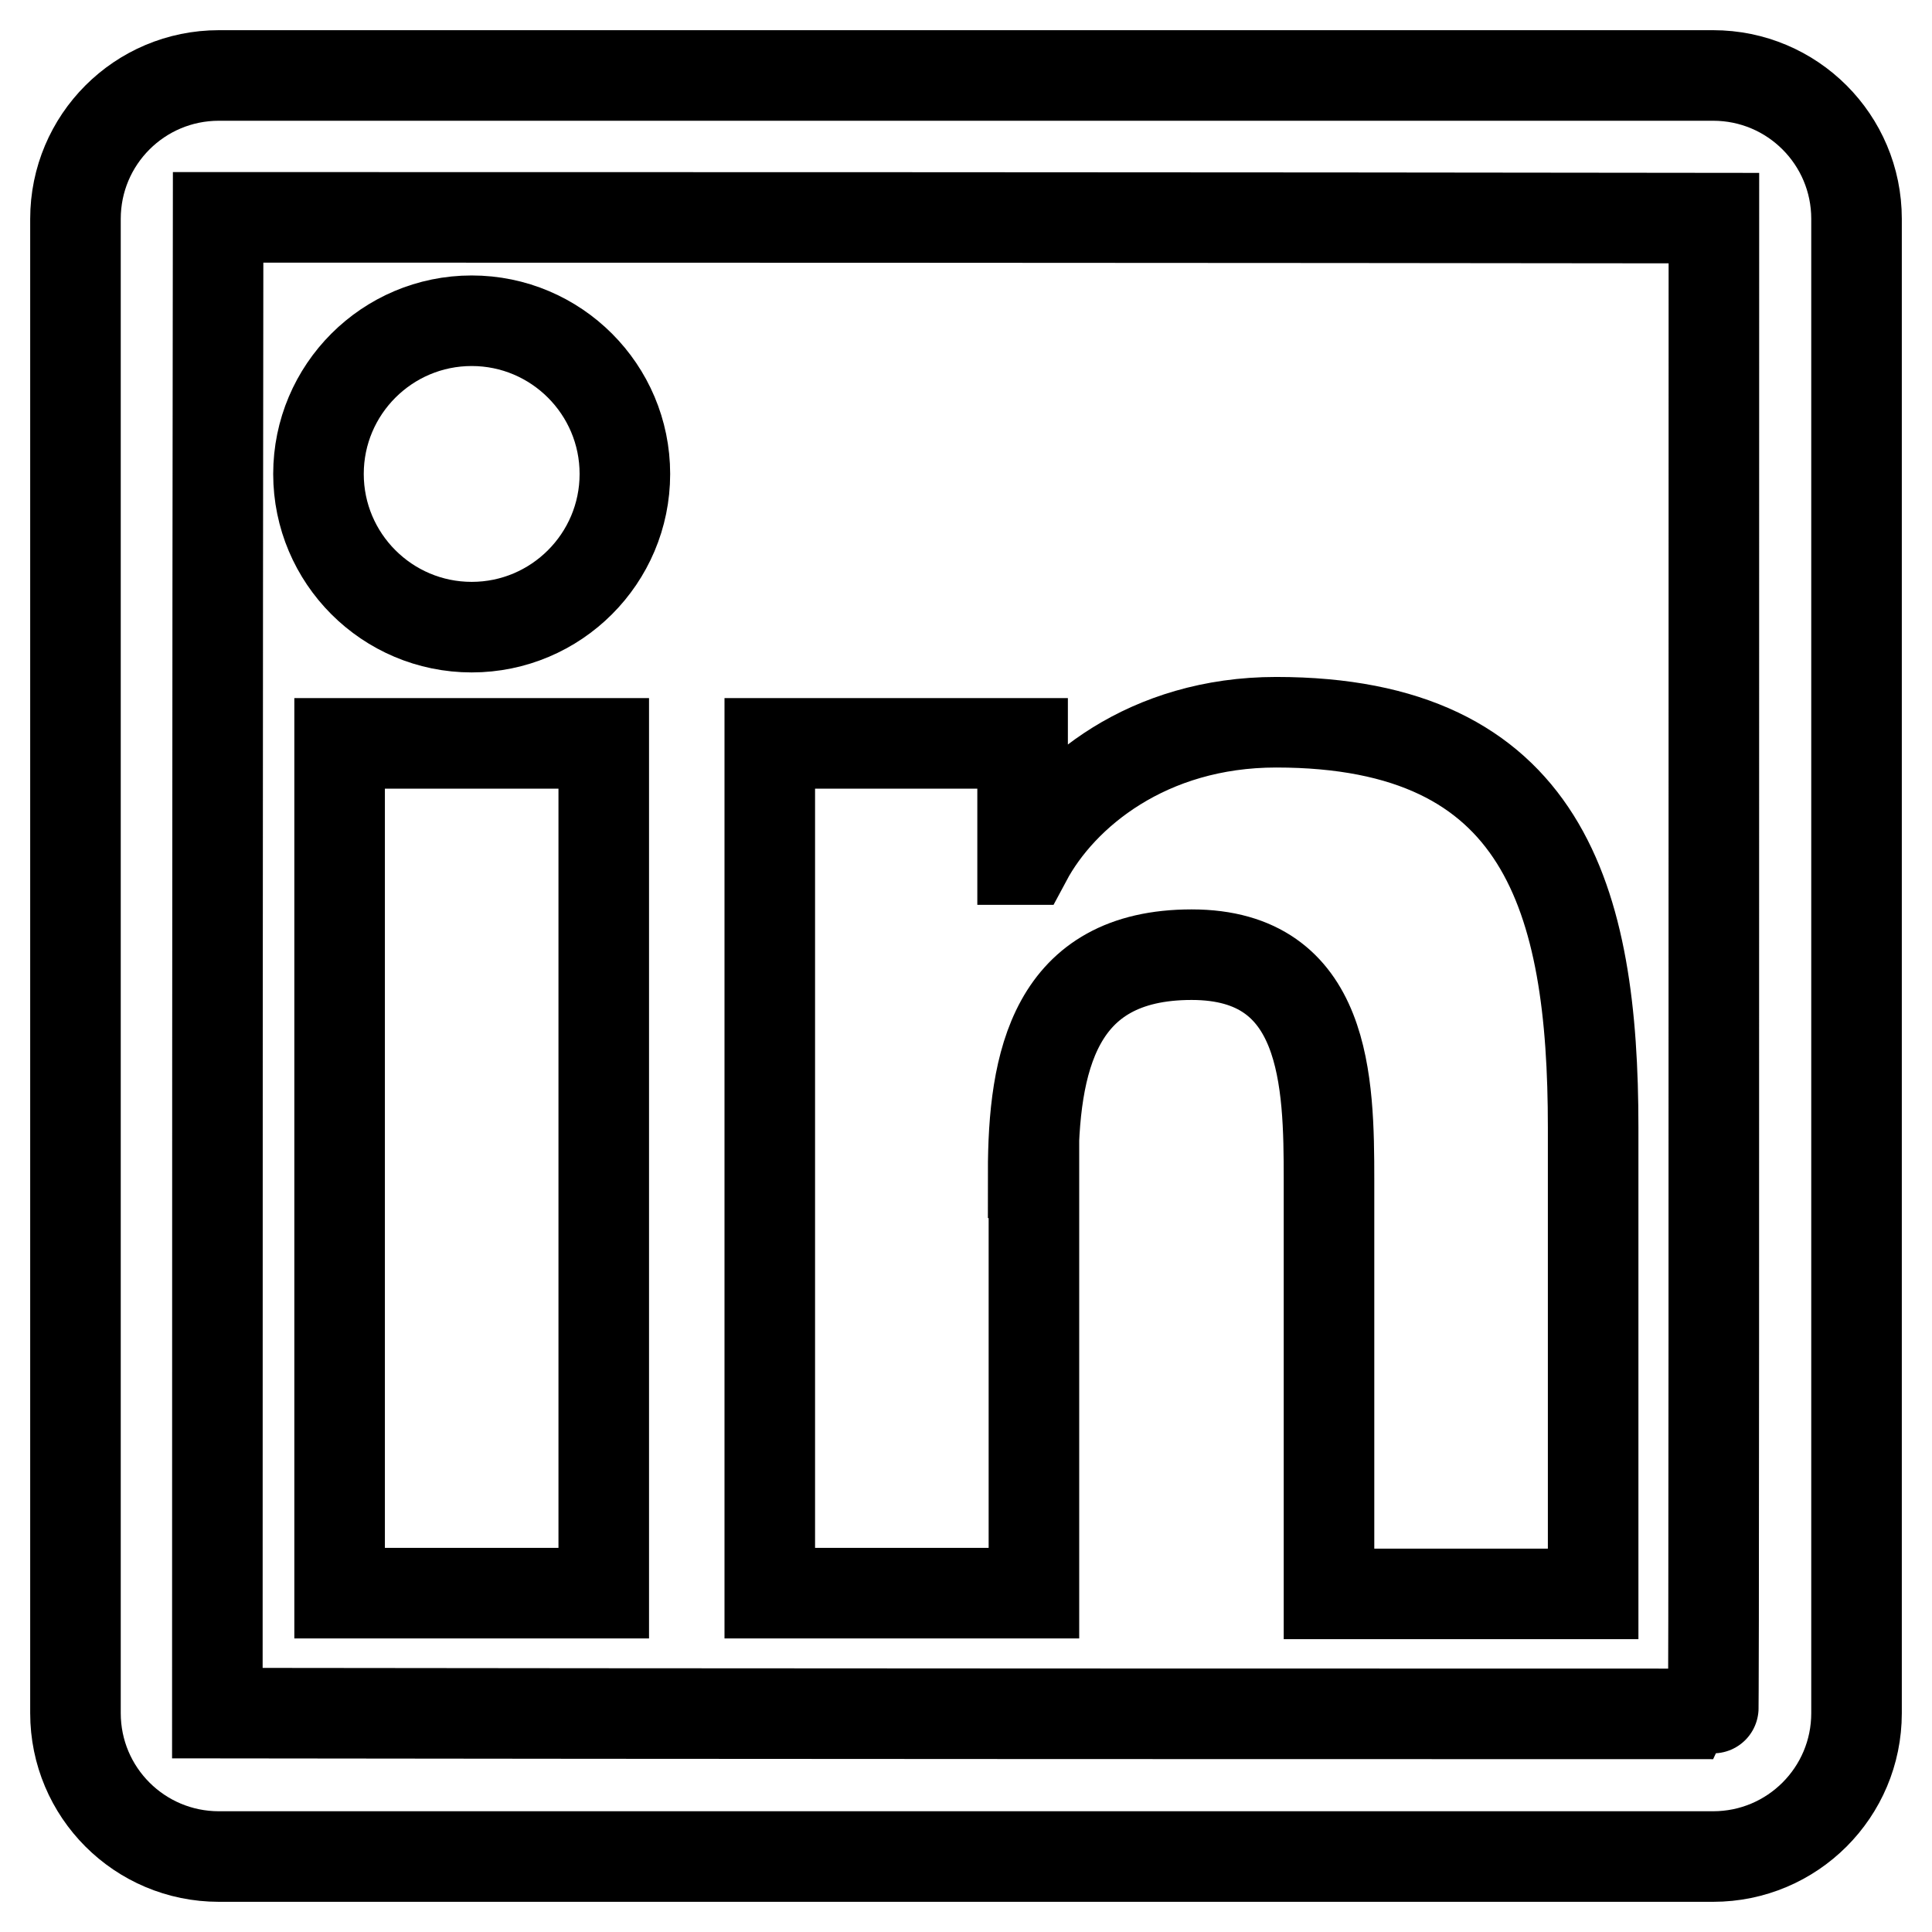 <?xml version="1.0" encoding="utf-8"?>
<!-- Svg Vector Icons : http://www.onlinewebfonts.com/icon -->
<!DOCTYPE svg PUBLIC "-//W3C//DTD SVG 1.1//EN" "http://www.w3.org/Graphics/SVG/1.1/DTD/svg11.dtd">
<svg version="1.1" xmlns="http://www.w3.org/2000/svg" xmlns:xlink="http://www.w3.org/1999/xlink" x="0px" y="0px" viewBox="0 0 256 256" enable-background="new 0 0 256 256" xml:space="preserve">
<g> <path stroke-width="12" fill-opacity="0" stroke="#000000"  d="M227,10H29c-10.5,0-19,8.5-19,19V227c0,10.5,8.5,19,19,19H227c10.5,0,19-8.5,19-19V29 C246,18.5,237.5,10,227,10z M227,227.1c-132.1,0-198.2-0.1-198.2-0.1c0-132.1,0.1-198.2,0.1-198.2c132.1,0,198.2,0.1,198.2,0.1 C227.1,161.1,227.1,227.1,227,227.1z M45,98.5h35v112.6H45V98.5z M62.5,83.1c11.2,0,20.3-9.1,20.3-20.3c0-11.2-9.1-20.3-20.3-20.3 c-11.2,0-20.3,9.1-20.3,20.3C42.2,74,51.3,83.1,62.5,83.1z M136.9,155.4c0-14.7,2.8-28.9,21-28.9c17.9,0,18.2,16.8,18.2,29.9v54.8 h35v-61.8c0-30.3-6.5-53.7-42-53.7c-17,0-28.4,9.4-33.1,18.2h-0.5V98.5H102v112.6h35V155.4z"/></g>
</svg>